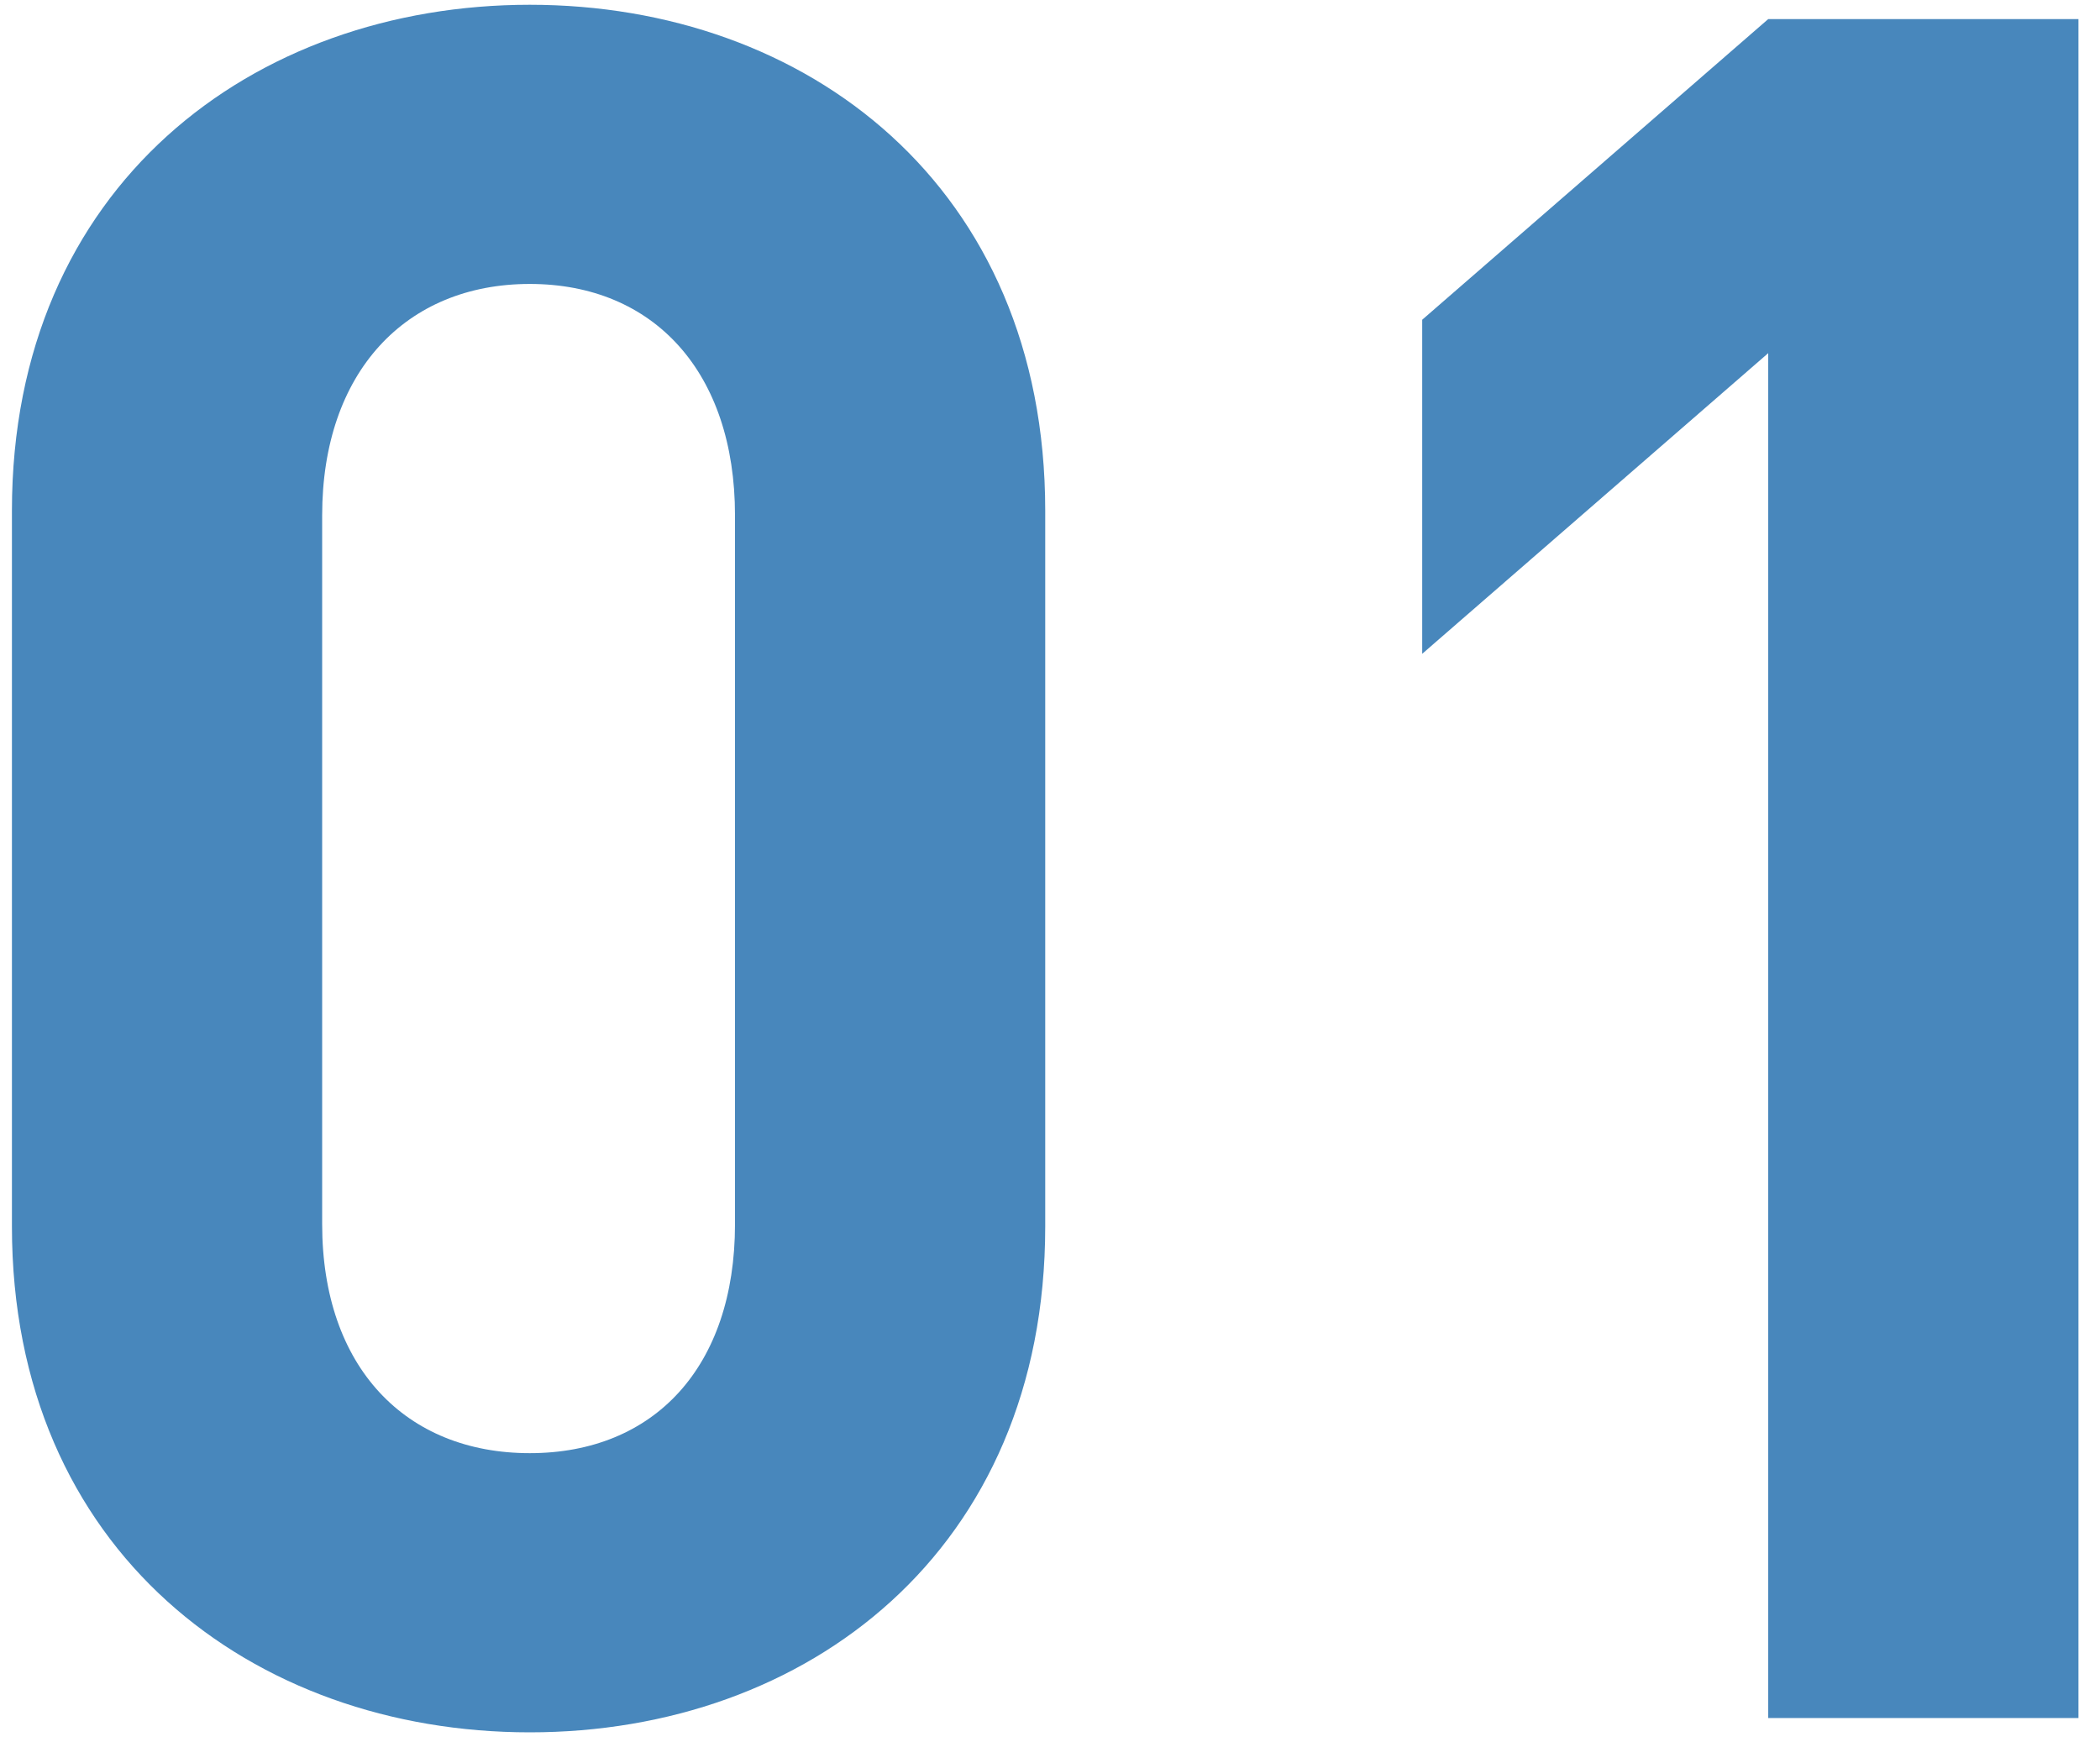 <?xml version="1.0" encoding="UTF-8"?> <svg xmlns="http://www.w3.org/2000/svg" width="88" height="73" viewBox="0 0 88 73" fill="none"> <path d="M43.8 51.4C43.8 65 33.8 72.6 22.2 72.6C10.6 72.6 0.5 65 0.5 51.4V21.4C0.5 7.8 10.6 0.2 22.2 0.2C33.8 0.2 43.8 7.8 43.8 21.4V51.4ZM30.8 51.3V21.6C30.8 15.6 27.4 11.9 22.2 11.9C17 11.9 13.5 15.6 13.5 21.6V51.3C13.5 57.3 17 60.9 22.2 60.9C27.4 60.9 30.8 57.3 30.8 51.3ZM87.097 72H74.097V14.8L59.597 27.4V13.4L74.097 0.8H87.097V72Z" fill="#4887BC"></path> </svg> 